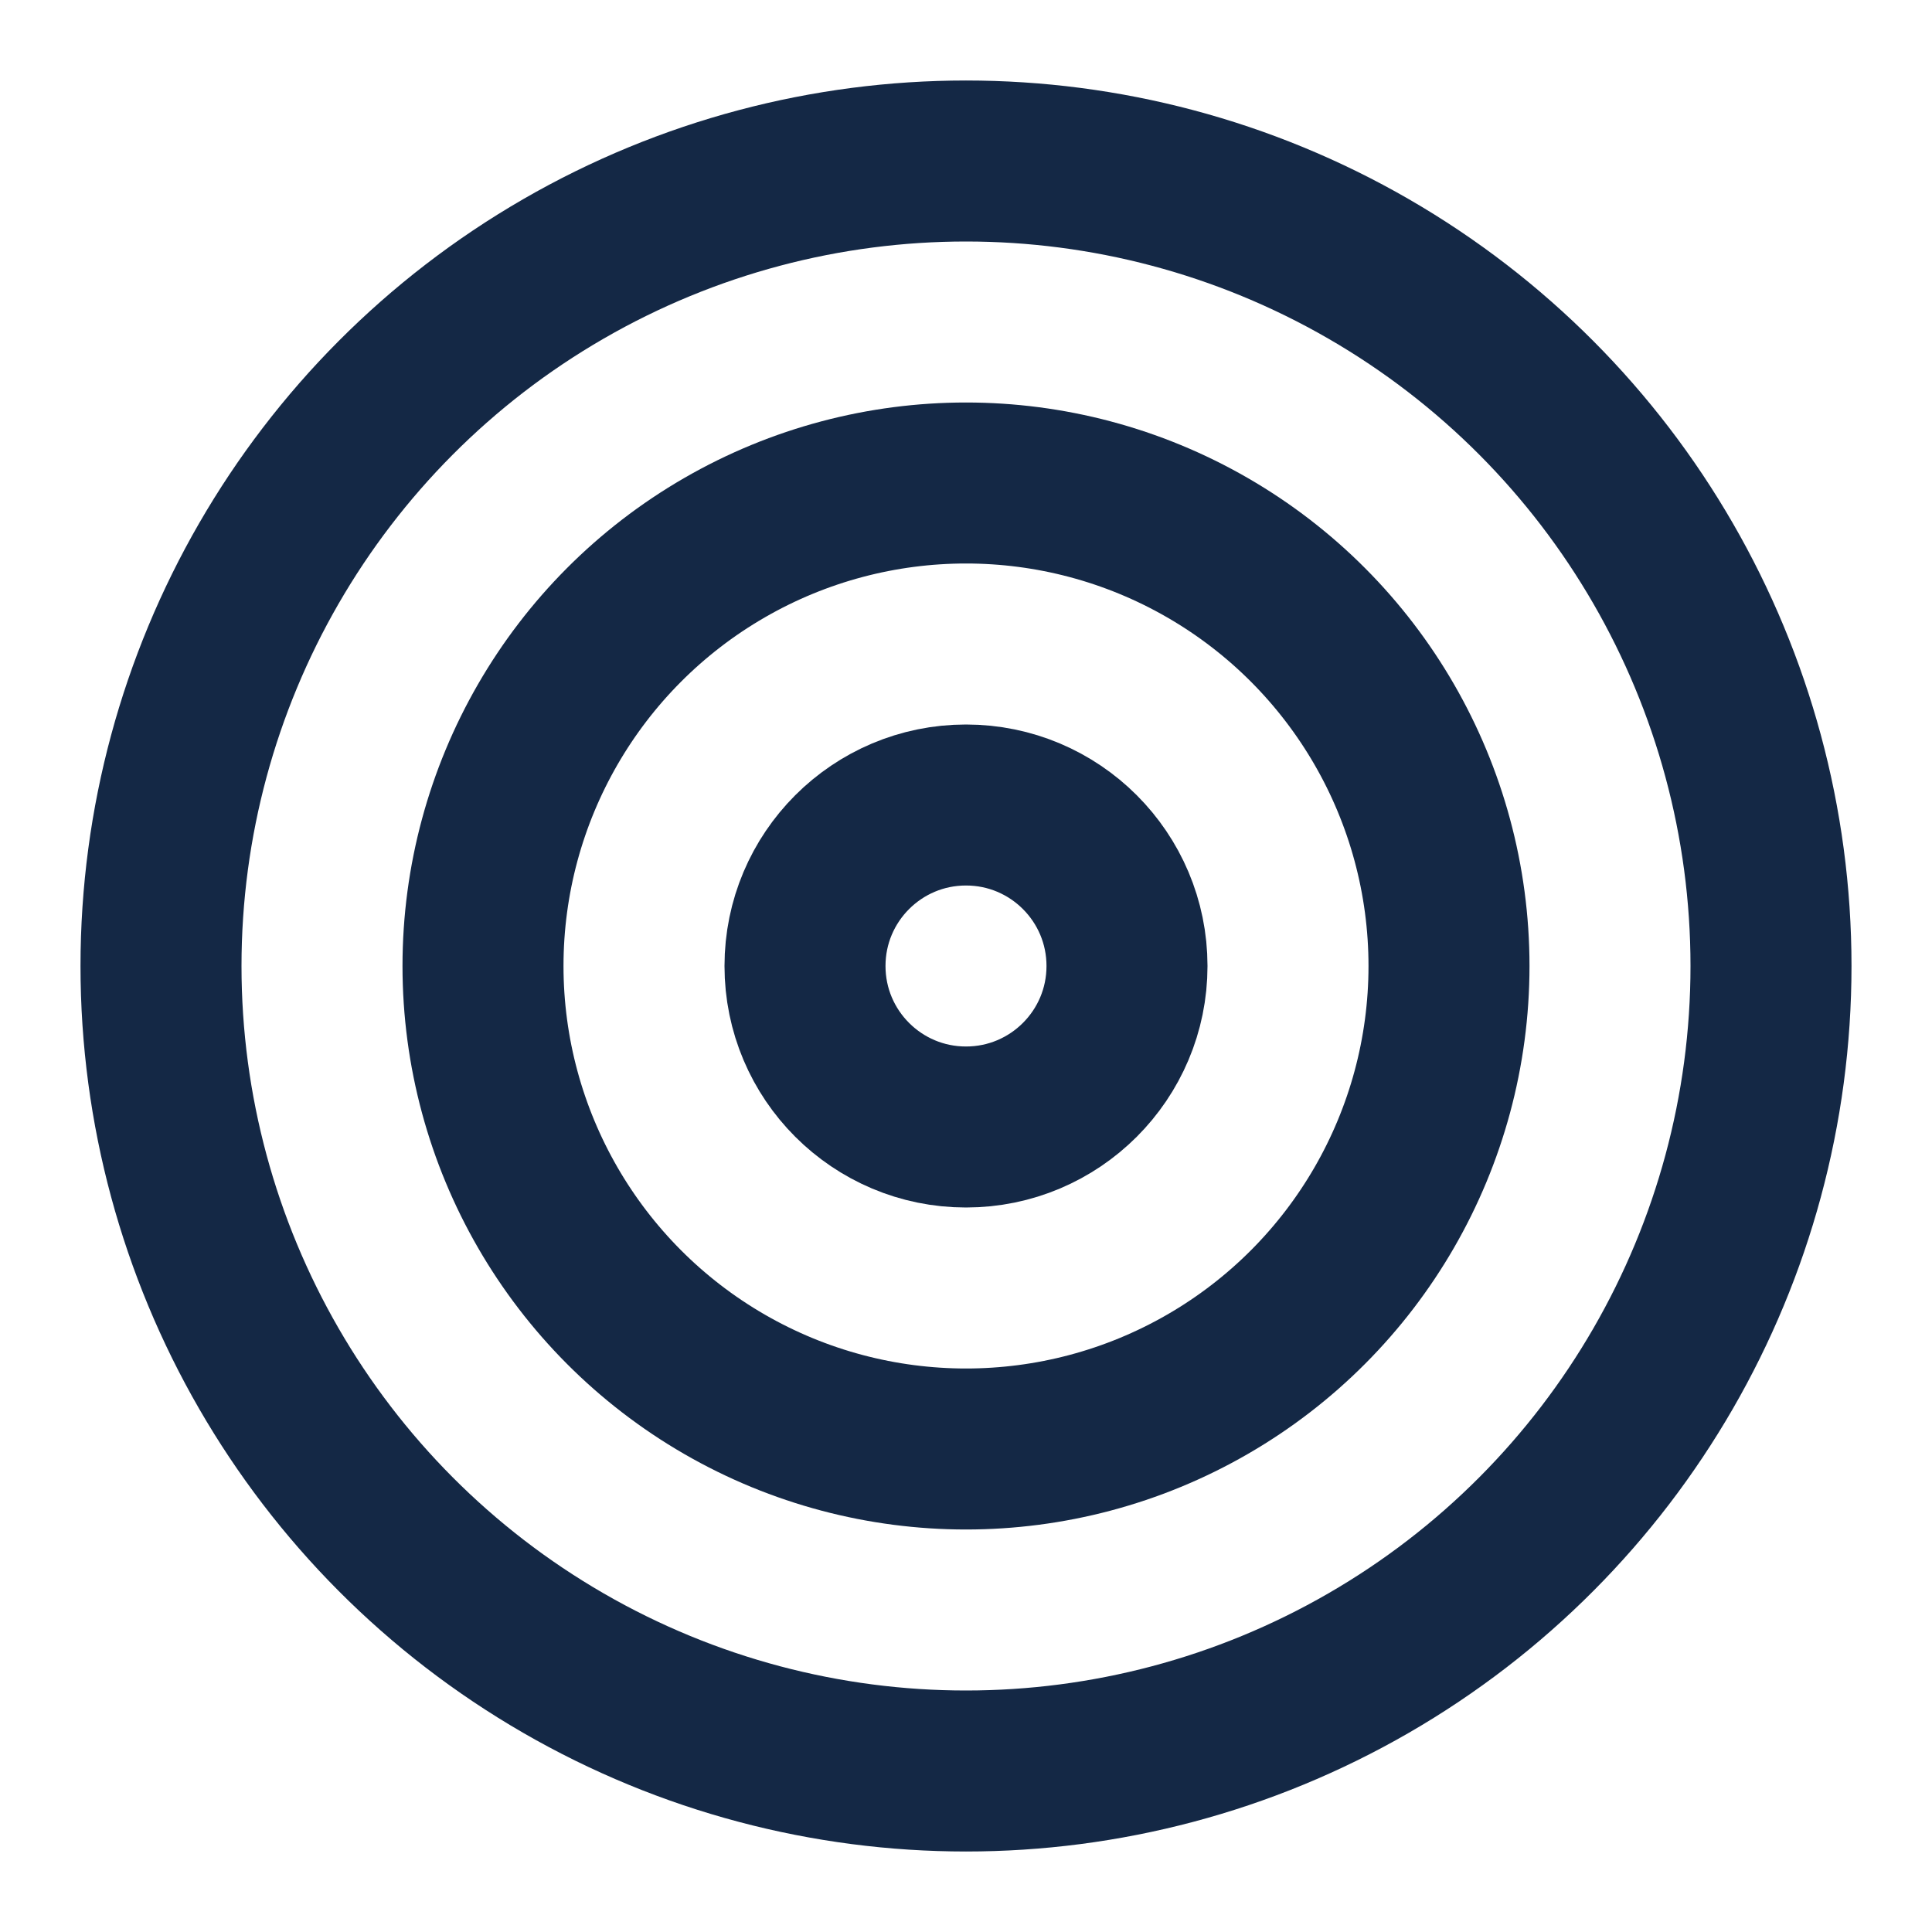 <svg xmlns="http://www.w3.org/2000/svg" width="100" height="100" viewBox="0 0 24 24" fill="none" stroke="#142845" stroke-width="2" stroke-linecap="round" stroke-linejoin="round" class="feather feather-target"><circle cx="12" cy="12" r="10"></circle><circle cx="12" cy="12" r="6"></circle><circle cx="12" cy="12" r="2"></circle></svg>
